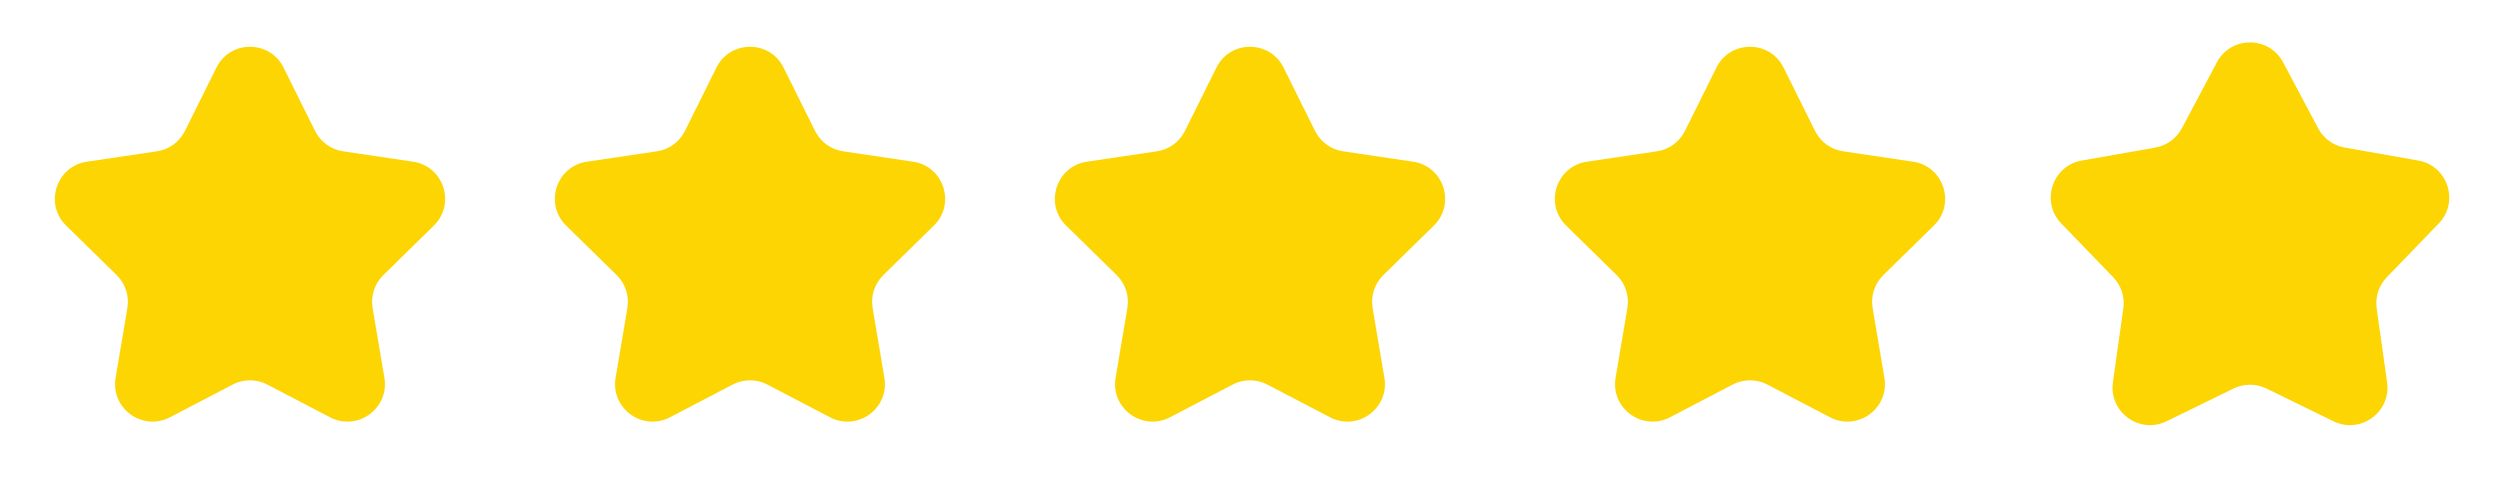 <svg xmlns="http://www.w3.org/2000/svg" width="100" height="20" viewBox="0 0 100 20" fill="transparent">
<path d="M8.657 2.704C9.208 1.594 10.792 1.594 11.343 2.704L12.602 5.237C12.82 5.677 13.24 5.982 13.726 6.053L16.524 6.468C17.75 6.649 18.24 8.155 17.354 9.023L15.334 11.003C14.983 11.346 14.823 11.84 14.905 12.324L15.376 15.113C15.582 16.335 14.301 17.266 13.202 16.692L10.694 15.383C10.259 15.155 9.741 15.155 9.306 15.383L6.798 16.692C5.699 17.266 4.418 16.335 4.625 15.113L5.095 12.324C5.177 11.84 5.017 11.346 4.666 11.003L2.646 9.023C1.76 8.155 2.25 6.649 3.476 6.468L6.274 6.053C6.76 5.982 7.18 5.677 7.398 5.237L8.657 2.704Z" fill="#FCD503"/>
<path d="M28.657 2.704C29.208 1.594 30.792 1.594 31.343 2.704L32.602 5.237C32.821 5.677 33.24 5.982 33.726 6.053L36.524 6.468C37.75 6.649 38.24 8.155 37.354 9.023L35.334 11.003C34.983 11.346 34.823 11.84 34.905 12.324L35.376 15.113C35.582 16.335 34.301 17.266 33.202 16.692L30.695 15.383C30.259 15.155 29.741 15.155 29.305 15.383L26.798 16.692C25.699 17.266 24.418 16.335 24.625 15.113L25.095 12.324C25.177 11.84 25.017 11.346 24.666 11.003L22.646 9.023C21.76 8.155 22.25 6.649 23.476 6.468L26.274 6.053C26.76 5.982 27.18 5.677 27.398 5.237L28.657 2.704Z" fill="#FCD503"/>
<path d="M48.657 2.704C49.208 1.594 50.792 1.594 51.343 2.704L52.602 5.237C52.821 5.677 53.24 5.982 53.726 6.053L56.524 6.468C57.75 6.649 58.24 8.155 57.354 9.023L55.334 11.003C54.983 11.346 54.823 11.84 54.905 12.324L55.376 15.113C55.582 16.335 54.301 17.266 53.202 16.692L50.694 15.383C50.259 15.155 49.741 15.155 49.306 15.383L46.798 16.692C45.699 17.266 44.418 16.335 44.624 15.113L45.095 12.324C45.177 11.84 45.017 11.346 44.666 11.003L42.646 9.023C41.76 8.155 42.25 6.649 43.476 6.468L46.274 6.053C46.76 5.982 47.179 5.677 47.398 5.237L48.657 2.704Z" fill="#FCD503"/>
<path d="M68.657 2.704C69.208 1.594 70.792 1.594 71.343 2.704L72.602 5.237C72.82 5.677 73.24 5.982 73.726 6.053L76.524 6.468C77.75 6.649 78.24 8.155 77.354 9.023L75.334 11.003C74.983 11.346 74.823 11.84 74.905 12.324L75.376 15.113C75.582 16.335 74.301 17.266 73.202 16.692L70.695 15.383C70.259 15.155 69.741 15.155 69.305 15.383L66.798 16.692C65.699 17.266 64.418 16.335 64.624 15.113L65.095 12.324C65.177 11.84 65.017 11.346 64.666 11.003L62.646 9.023C61.76 8.155 62.25 6.649 63.476 6.468L66.274 6.053C66.76 5.982 67.18 5.677 67.398 5.237L68.657 2.704Z" fill="#FCD503"/>
<path d="M88.675 2.494C89.239 1.432 90.761 1.432 91.325 2.494L92.725 5.13C92.942 5.538 93.334 5.824 93.79 5.904L96.729 6.421C97.913 6.629 98.383 8.076 97.548 8.941L95.474 11.086C95.152 11.419 95.002 11.881 95.067 12.338L95.484 15.294C95.651 16.484 94.42 17.378 93.34 16.851L90.658 15.541C90.243 15.339 89.757 15.339 89.342 15.541L86.66 16.851C85.58 17.378 84.349 16.484 84.516 15.294L84.933 12.338C84.998 11.881 84.848 11.419 84.526 11.086L82.452 8.941C81.617 8.076 82.087 6.629 83.271 6.421L86.21 5.904C86.666 5.824 87.058 5.538 87.275 5.13L88.675 2.494Z" fill="#FCD503"/>
</svg>